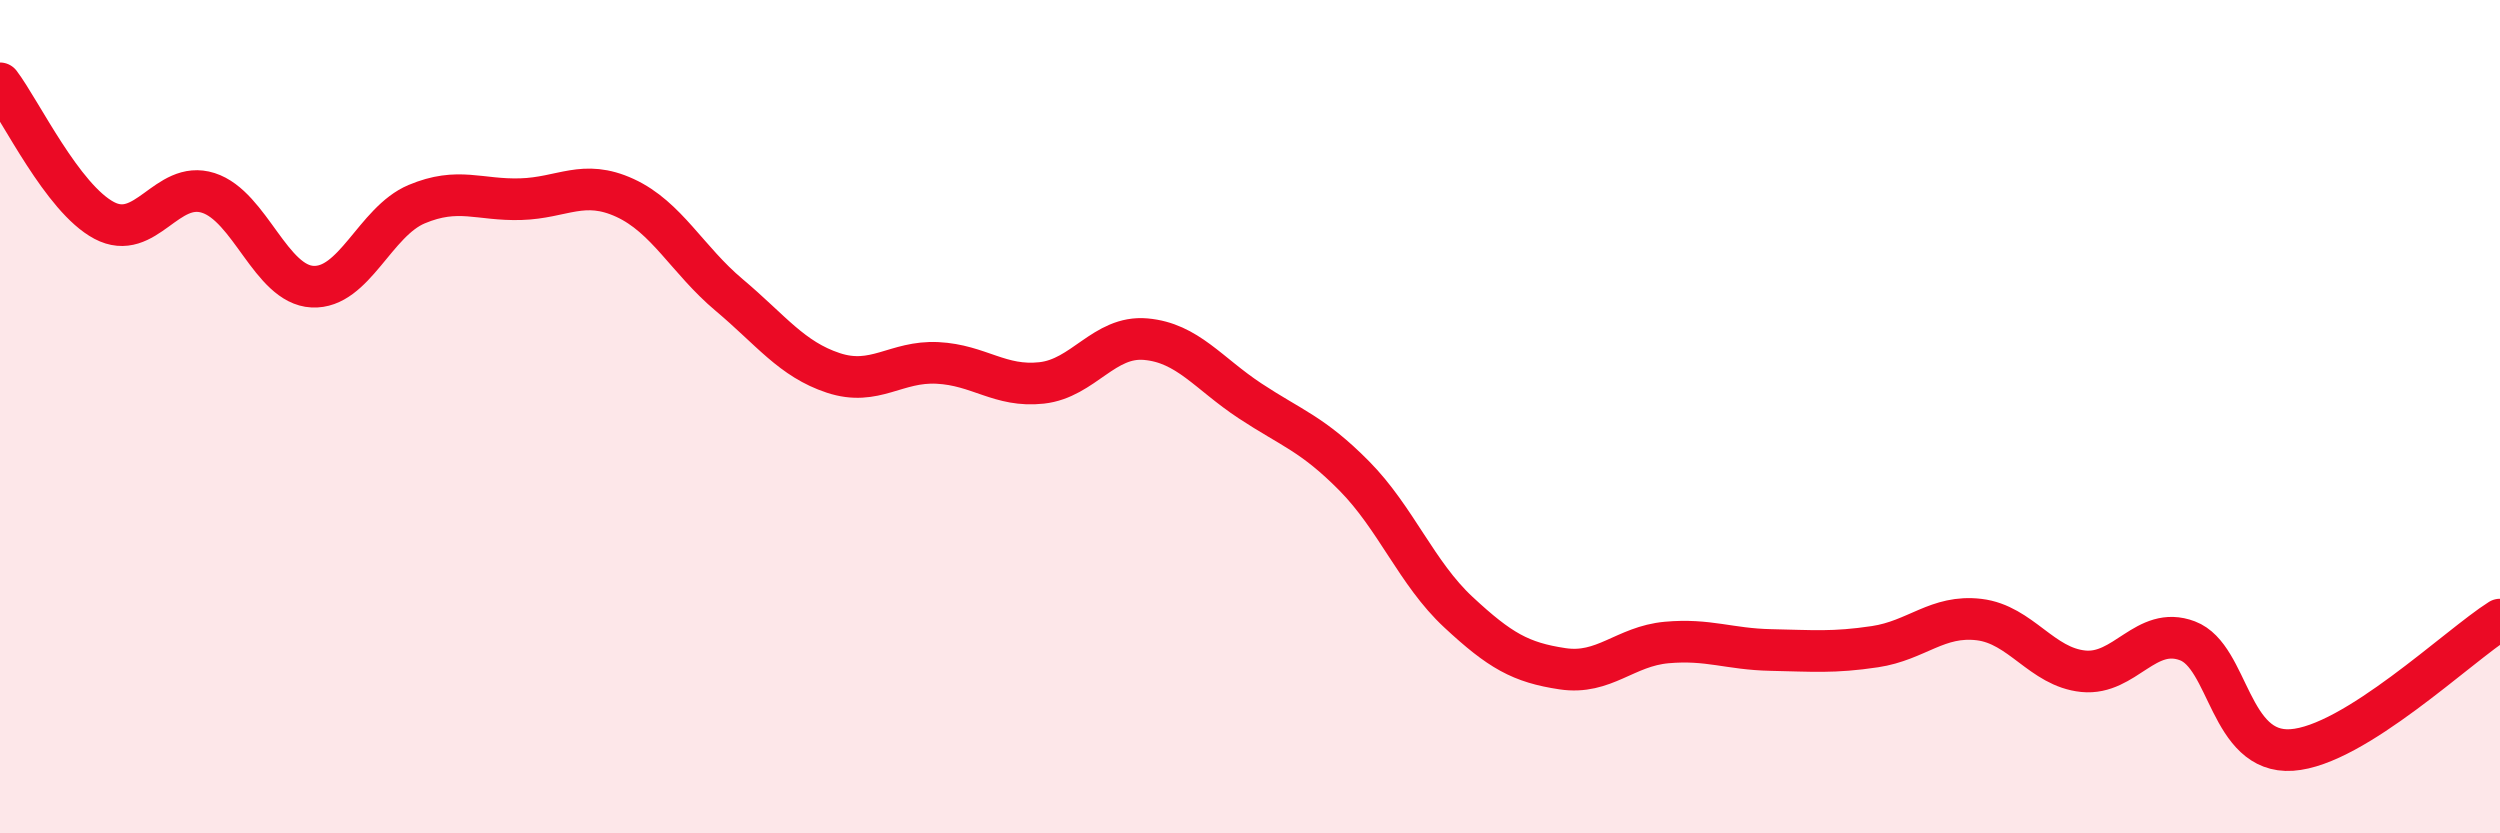 
    <svg width="60" height="20" viewBox="0 0 60 20" xmlns="http://www.w3.org/2000/svg">
      <path
        d="M 0,2 C 0.5,2.66 1.5,4.76 2.5,5.29 C 3.5,5.82 4,4.31 5,4.63 C 6,4.95 6.5,6.83 7.5,6.88 C 8.5,6.93 9,5.32 10,4.9 C 11,4.48 11.5,4.81 12.5,4.78 C 13.5,4.75 14,4.29 15,4.75 C 16,5.21 16.5,6.24 17.5,7.08 C 18.5,7.92 19,8.62 20,8.95 C 21,9.28 21.5,8.66 22.5,8.71 C 23.5,8.76 24,9.3 25,9.19 C 26,9.08 26.5,8.05 27.5,8.14 C 28.5,8.23 29,8.96 30,9.62 C 31,10.28 31.5,10.41 32.5,11.42 C 33.5,12.43 34,13.76 35,14.69 C 36,15.62 36.5,15.9 37.5,16.05 C 38.5,16.2 39,15.51 40,15.42 C 41,15.33 41.5,15.58 42.5,15.6 C 43.5,15.62 44,15.67 45,15.52 C 46,15.37 46.5,14.75 47.5,14.87 C 48.5,14.99 49,16.01 50,16.11 C 51,16.21 51.5,15 52.5,15.38 C 53.5,15.76 53.5,18.1 55,18 C 56.5,17.9 59,15.5 60,14.87L60 20L0 20Z"
        fill="#EB0A25"
        opacity="0.1"
        stroke-linecap="round"
        stroke-linejoin="round"
      />
      <path
        d="M 0,2 C 0.5,2.66 1.5,4.76 2.5,5.29 C 3.5,5.82 4,4.31 5,4.63 C 6,4.95 6.5,6.83 7.5,6.88 C 8.5,6.93 9,5.32 10,4.9 C 11,4.48 11.5,4.81 12.5,4.78 C 13.5,4.75 14,4.29 15,4.75 C 16,5.21 16.5,6.24 17.5,7.08 C 18.5,7.92 19,8.62 20,8.95 C 21,9.28 21.5,8.66 22.5,8.71 C 23.5,8.76 24,9.3 25,9.19 C 26,9.08 26.5,8.05 27.5,8.14 C 28.5,8.23 29,8.96 30,9.62 C 31,10.28 31.5,10.41 32.5,11.42 C 33.5,12.43 34,13.76 35,14.69 C 36,15.62 36.5,15.9 37.5,16.05 C 38.5,16.2 39,15.51 40,15.42 C 41,15.33 41.5,15.58 42.5,15.6 C 43.5,15.62 44,15.67 45,15.52 C 46,15.37 46.5,14.75 47.5,14.87 C 48.5,14.99 49,16.01 50,16.11 C 51,16.21 51.5,15 52.5,15.38 C 53.5,15.76 53.5,18.1 55,18 C 56.5,17.9 59,15.5 60,14.87"
        stroke="#EB0A25"
        stroke-width="1"
        fill="none"
        stroke-linecap="round"
        stroke-linejoin="round"
      />
    </svg>
  